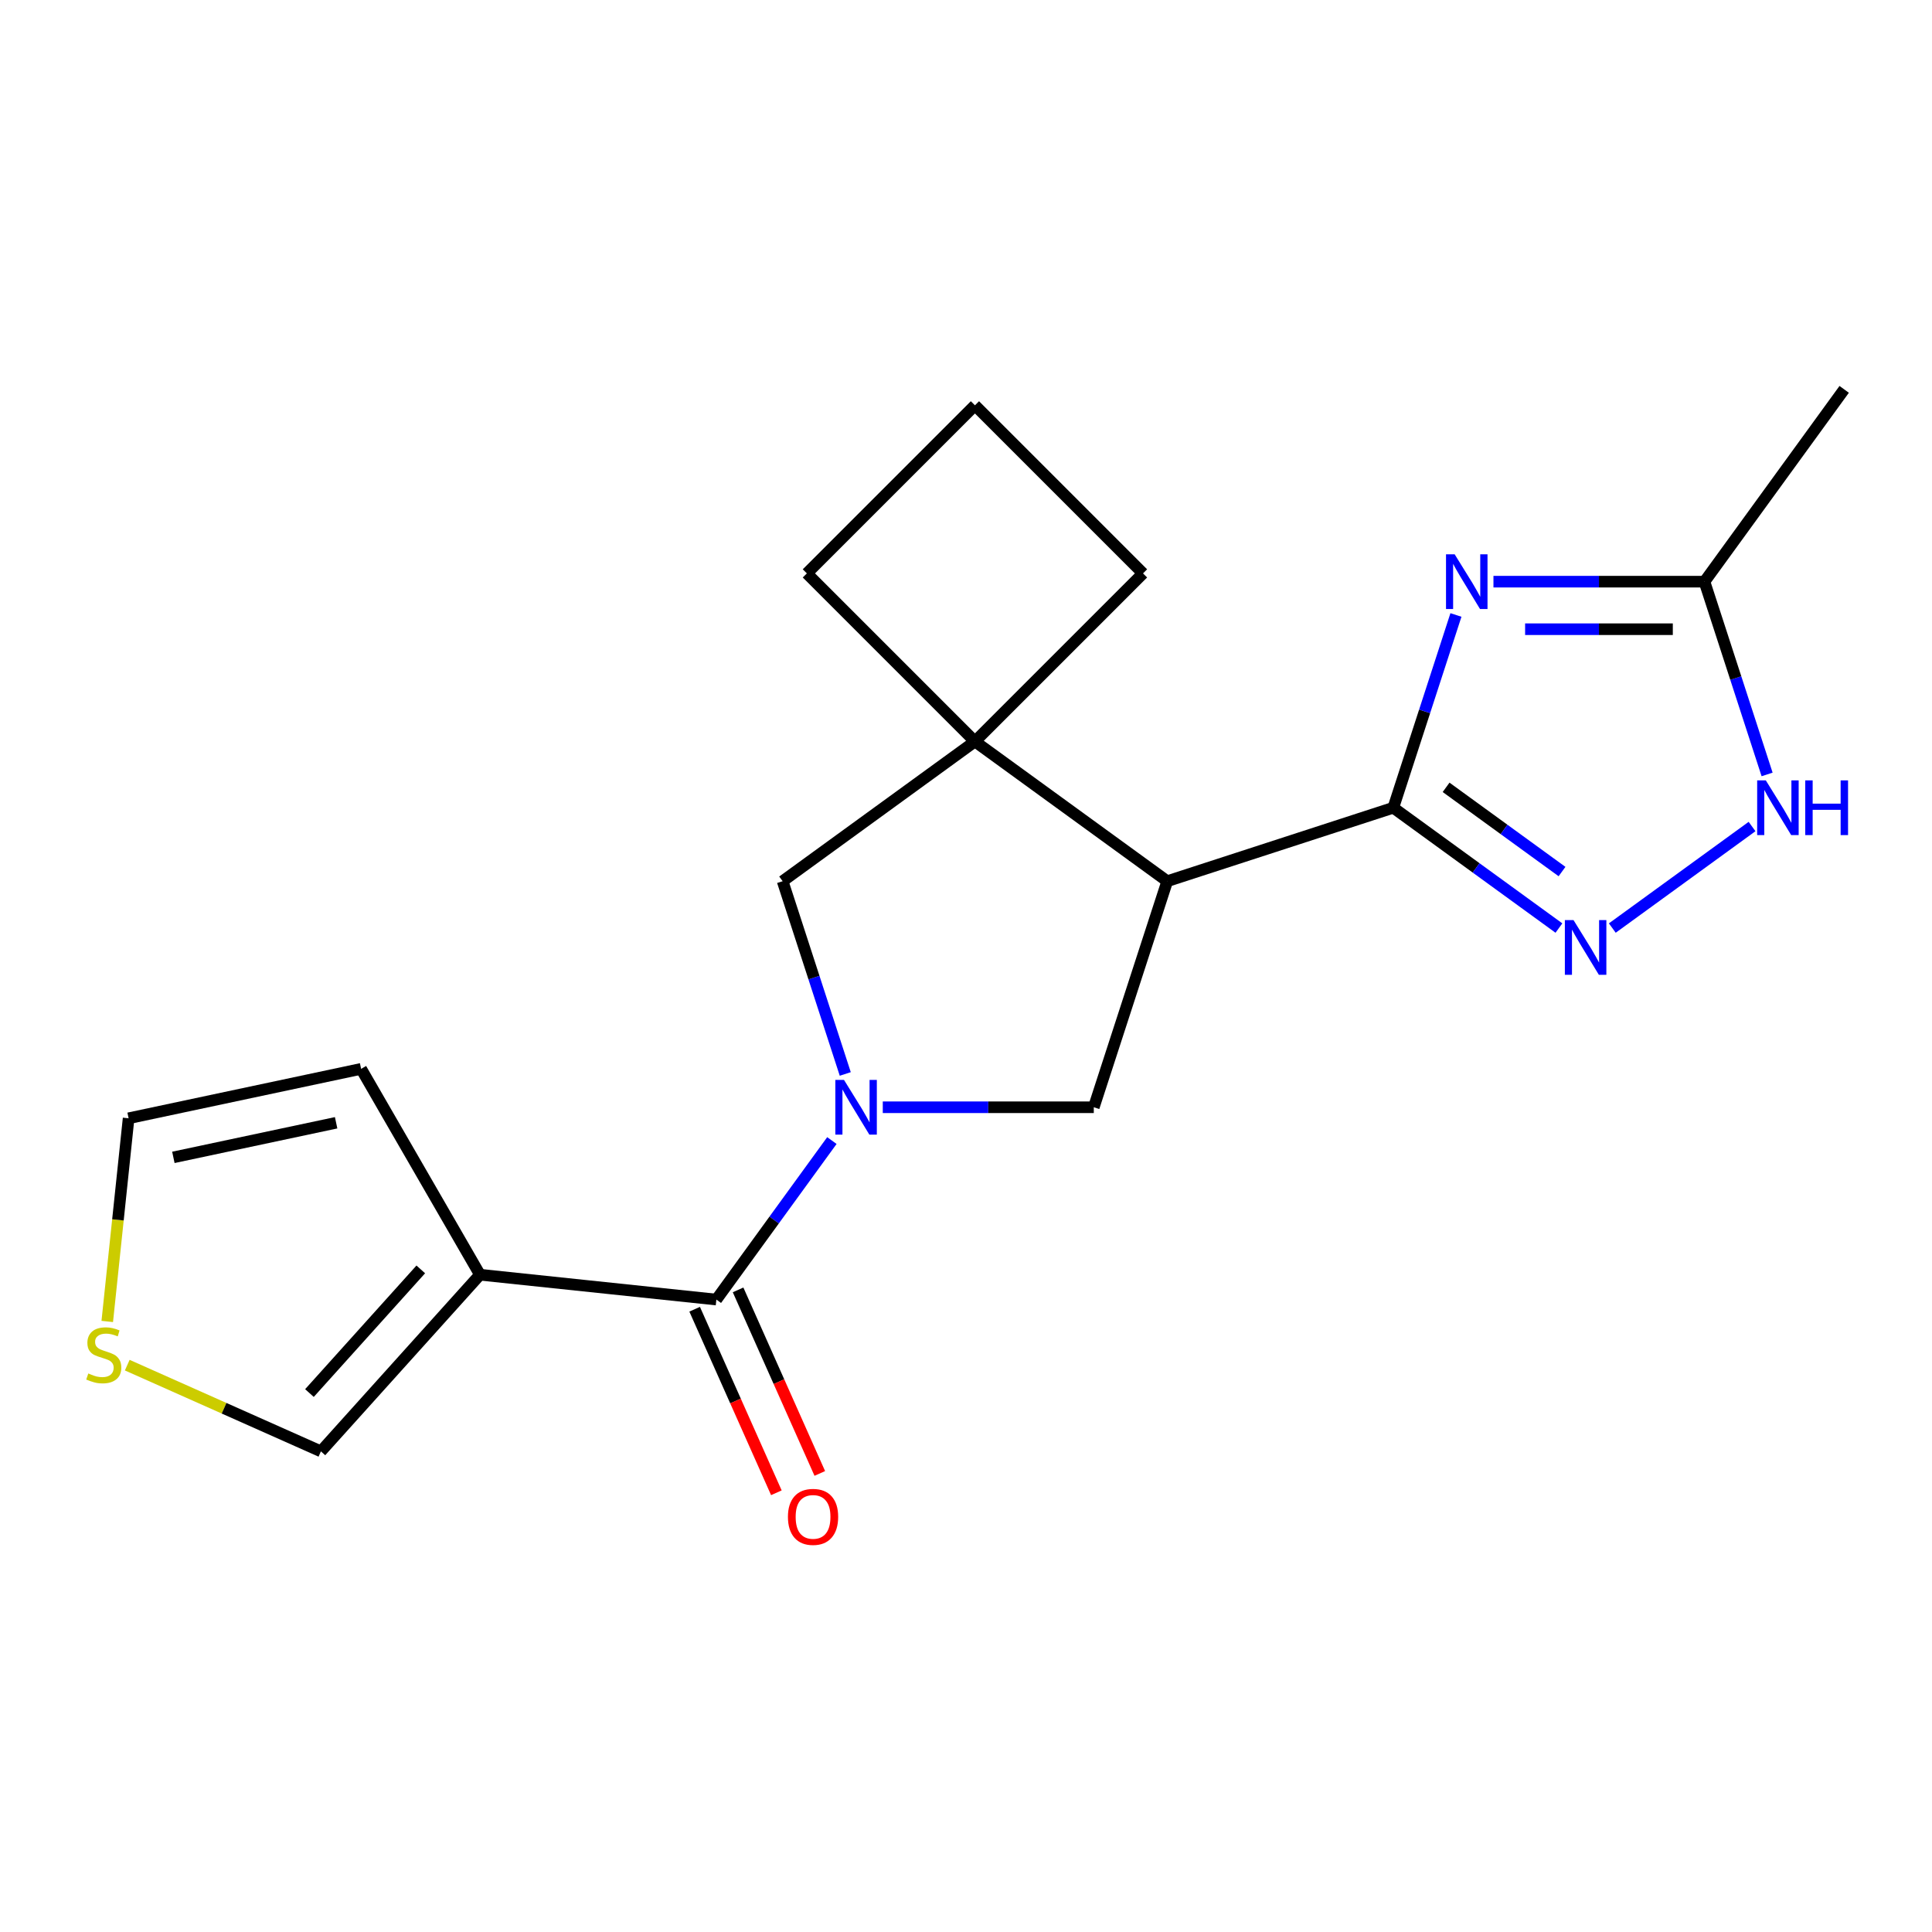 <?xml version='1.0' encoding='iso-8859-1'?>
<svg version='1.1' baseProfile='full'
              xmlns='http://www.w3.org/2000/svg'
                      xmlns:rdkit='http://www.rdkit.org/xml'
                      xmlns:xlink='http://www.w3.org/1999/xlink'
                  xml:space='preserve'
width='1000px' height='1000px' viewBox='0 0 1000 1000'>
<!-- END OF HEADER -->
<rect style='opacity:1.0;fill:#FFFFFF;stroke:none' width='1000' height='1000' x='0' y='0'> </rect>
<path class='bond-3' d='M 430.586,590.351 L 400.689,631.501' style='fill:none;fill-rule:evenodd;stroke:#0000FF;stroke-width:6px;stroke-linecap:butt;stroke-linejoin:miter;stroke-opacity:1' />
<path class='bond-3' d='M 400.689,631.501 L 370.791,672.651' style='fill:none;fill-rule:evenodd;stroke:#000000;stroke-width:6px;stroke-linecap:butt;stroke-linejoin:miter;stroke-opacity:1' />
<path class='bond-6' d='M 456.925,573.115 L 511.534,573.115' style='fill:none;fill-rule:evenodd;stroke:#0000FF;stroke-width:6px;stroke-linecap:butt;stroke-linejoin:miter;stroke-opacity:1' />
<path class='bond-6' d='M 511.534,573.115 L 566.143,573.115' style='fill:none;fill-rule:evenodd;stroke:#000000;stroke-width:6px;stroke-linecap:butt;stroke-linejoin:miter;stroke-opacity:1' />
<path class='bond-9' d='M 437.508,555.879 L 421.299,505.991' style='fill:none;fill-rule:evenodd;stroke:#0000FF;stroke-width:6px;stroke-linecap:butt;stroke-linejoin:miter;stroke-opacity:1' />
<path class='bond-9' d='M 421.299,505.991 L 405.089,456.103' style='fill:none;fill-rule:evenodd;stroke:#000000;stroke-width:6px;stroke-linecap:butt;stroke-linejoin:miter;stroke-opacity:1' />
<path class='bond-0' d='M 721.174,418.083 L 604.162,456.103' style='fill:none;fill-rule:evenodd;stroke:#000000;stroke-width:6px;stroke-linecap:butt;stroke-linejoin:miter;stroke-opacity:1' />
<path class='bond-1' d='M 721.174,418.083 L 737.384,368.195' style='fill:none;fill-rule:evenodd;stroke:#000000;stroke-width:6px;stroke-linecap:butt;stroke-linejoin:miter;stroke-opacity:1' />
<path class='bond-1' d='M 737.384,368.195 L 753.594,318.307' style='fill:none;fill-rule:evenodd;stroke:#0000FF;stroke-width:6px;stroke-linecap:butt;stroke-linejoin:miter;stroke-opacity:1' />
<path class='bond-4' d='M 721.174,418.083 L 764.035,449.223' style='fill:none;fill-rule:evenodd;stroke:#000000;stroke-width:6px;stroke-linecap:butt;stroke-linejoin:miter;stroke-opacity:1' />
<path class='bond-4' d='M 764.035,449.223 L 806.895,480.363' style='fill:none;fill-rule:evenodd;stroke:#0000FF;stroke-width:6px;stroke-linecap:butt;stroke-linejoin:miter;stroke-opacity:1' />
<path class='bond-4' d='M 748.496,407.518 L 778.498,429.316' style='fill:none;fill-rule:evenodd;stroke:#000000;stroke-width:6px;stroke-linecap:butt;stroke-linejoin:miter;stroke-opacity:1' />
<path class='bond-4' d='M 778.498,429.316 L 808.501,451.114' style='fill:none;fill-rule:evenodd;stroke:#0000FF;stroke-width:6px;stroke-linecap:butt;stroke-linejoin:miter;stroke-opacity:1' />
<path class='bond-10' d='M 773.01,301.071 L 827.619,301.071' style='fill:none;fill-rule:evenodd;stroke:#0000FF;stroke-width:6px;stroke-linecap:butt;stroke-linejoin:miter;stroke-opacity:1' />
<path class='bond-10' d='M 827.619,301.071 L 882.228,301.071' style='fill:none;fill-rule:evenodd;stroke:#000000;stroke-width:6px;stroke-linecap:butt;stroke-linejoin:miter;stroke-opacity:1' />
<path class='bond-10' d='M 789.393,325.678 L 827.619,325.678' style='fill:none;fill-rule:evenodd;stroke:#0000FF;stroke-width:6px;stroke-linecap:butt;stroke-linejoin:miter;stroke-opacity:1' />
<path class='bond-10' d='M 827.619,325.678 L 865.845,325.678' style='fill:none;fill-rule:evenodd;stroke:#000000;stroke-width:6px;stroke-linecap:butt;stroke-linejoin:miter;stroke-opacity:1' />
<path class='bond-2' d='M 604.162,456.103 L 566.143,573.115' style='fill:none;fill-rule:evenodd;stroke:#000000;stroke-width:6px;stroke-linecap:butt;stroke-linejoin:miter;stroke-opacity:1' />
<path class='bond-20' d='M 604.162,456.103 L 504.626,383.785' style='fill:none;fill-rule:evenodd;stroke:#000000;stroke-width:6px;stroke-linecap:butt;stroke-linejoin:miter;stroke-opacity:1' />
<path class='bond-5' d='M 370.791,672.651 L 248.431,659.791' style='fill:none;fill-rule:evenodd;stroke:#000000;stroke-width:6px;stroke-linecap:butt;stroke-linejoin:miter;stroke-opacity:1' />
<path class='bond-14' d='M 359.551,677.656 L 380.7,725.156' style='fill:none;fill-rule:evenodd;stroke:#000000;stroke-width:6px;stroke-linecap:butt;stroke-linejoin:miter;stroke-opacity:1' />
<path class='bond-14' d='M 380.7,725.156 L 401.849,772.657' style='fill:none;fill-rule:evenodd;stroke:#FF0000;stroke-width:6px;stroke-linecap:butt;stroke-linejoin:miter;stroke-opacity:1' />
<path class='bond-14' d='M 382.031,667.647 L 403.18,715.148' style='fill:none;fill-rule:evenodd;stroke:#000000;stroke-width:6px;stroke-linecap:butt;stroke-linejoin:miter;stroke-opacity:1' />
<path class='bond-14' d='M 403.18,715.148 L 424.328,762.648' style='fill:none;fill-rule:evenodd;stroke:#FF0000;stroke-width:6px;stroke-linecap:butt;stroke-linejoin:miter;stroke-opacity:1' />
<path class='bond-8' d='M 834.527,480.363 L 906.859,427.811' style='fill:none;fill-rule:evenodd;stroke:#0000FF;stroke-width:6px;stroke-linecap:butt;stroke-linejoin:miter;stroke-opacity:1' />
<path class='bond-12' d='M 248.431,659.791 L 166.105,751.223' style='fill:none;fill-rule:evenodd;stroke:#000000;stroke-width:6px;stroke-linecap:butt;stroke-linejoin:miter;stroke-opacity:1' />
<path class='bond-12' d='M 217.796,657.041 L 160.168,721.043' style='fill:none;fill-rule:evenodd;stroke:#000000;stroke-width:6px;stroke-linecap:butt;stroke-linejoin:miter;stroke-opacity:1' />
<path class='bond-13' d='M 248.431,659.791 L 186.914,553.24' style='fill:none;fill-rule:evenodd;stroke:#000000;stroke-width:6px;stroke-linecap:butt;stroke-linejoin:miter;stroke-opacity:1' />
<path class='bond-7' d='M 504.626,383.785 L 405.089,456.103' style='fill:none;fill-rule:evenodd;stroke:#000000;stroke-width:6px;stroke-linecap:butt;stroke-linejoin:miter;stroke-opacity:1' />
<path class='bond-16' d='M 504.626,383.785 L 591.624,296.787' style='fill:none;fill-rule:evenodd;stroke:#000000;stroke-width:6px;stroke-linecap:butt;stroke-linejoin:miter;stroke-opacity:1' />
<path class='bond-17' d='M 504.626,383.785 L 417.628,296.787' style='fill:none;fill-rule:evenodd;stroke:#000000;stroke-width:6px;stroke-linecap:butt;stroke-linejoin:miter;stroke-opacity:1' />
<path class='bond-23' d='M 914.647,400.847 L 898.438,350.959' style='fill:none;fill-rule:evenodd;stroke:#0000FF;stroke-width:6px;stroke-linecap:butt;stroke-linejoin:miter;stroke-opacity:1' />
<path class='bond-23' d='M 898.438,350.959 L 882.228,301.071' style='fill:none;fill-rule:evenodd;stroke:#000000;stroke-width:6px;stroke-linecap:butt;stroke-linejoin:miter;stroke-opacity:1' />
<path class='bond-18' d='M 882.228,301.071 L 954.545,201.534' style='fill:none;fill-rule:evenodd;stroke:#000000;stroke-width:6px;stroke-linecap:butt;stroke-linejoin:miter;stroke-opacity:1' />
<path class='bond-11' d='M 65.864,706.593 L 115.985,728.908' style='fill:none;fill-rule:evenodd;stroke:#CCCC00;stroke-width:6px;stroke-linecap:butt;stroke-linejoin:miter;stroke-opacity:1' />
<path class='bond-11' d='M 115.985,728.908 L 166.105,751.223' style='fill:none;fill-rule:evenodd;stroke:#000000;stroke-width:6px;stroke-linecap:butt;stroke-linejoin:miter;stroke-opacity:1' />
<path class='bond-22' d='M 55.516,683.985 L 61.042,631.403' style='fill:none;fill-rule:evenodd;stroke:#CCCC00;stroke-width:6px;stroke-linecap:butt;stroke-linejoin:miter;stroke-opacity:1' />
<path class='bond-22' d='M 61.042,631.403 L 66.569,578.821' style='fill:none;fill-rule:evenodd;stroke:#000000;stroke-width:6px;stroke-linecap:butt;stroke-linejoin:miter;stroke-opacity:1' />
<path class='bond-15' d='M 186.914,553.24 L 66.569,578.821' style='fill:none;fill-rule:evenodd;stroke:#000000;stroke-width:6px;stroke-linecap:butt;stroke-linejoin:miter;stroke-opacity:1' />
<path class='bond-15' d='M 173.979,581.146 L 89.737,599.053' style='fill:none;fill-rule:evenodd;stroke:#000000;stroke-width:6px;stroke-linecap:butt;stroke-linejoin:miter;stroke-opacity:1' />
<path class='bond-21' d='M 591.624,296.787 L 504.626,209.789' style='fill:none;fill-rule:evenodd;stroke:#000000;stroke-width:6px;stroke-linecap:butt;stroke-linejoin:miter;stroke-opacity:1' />
<path class='bond-19' d='M 417.628,296.787 L 504.626,209.789' style='fill:none;fill-rule:evenodd;stroke:#000000;stroke-width:6px;stroke-linecap:butt;stroke-linejoin:miter;stroke-opacity:1' />
<path  class='atom-0' d='M 436.849 558.955
L 446.129 573.955
Q 447.049 575.435, 448.529 578.115
Q 450.009 580.795, 450.089 580.955
L 450.089 558.955
L 453.849 558.955
L 453.849 587.275
L 449.969 587.275
L 440.009 570.875
Q 438.849 568.955, 437.609 566.755
Q 436.409 564.555, 436.049 563.875
L 436.049 587.275
L 432.369 587.275
L 432.369 558.955
L 436.849 558.955
' fill='#0000FF'/>
<path  class='atom-2' d='M 752.934 286.911
L 762.214 301.911
Q 763.134 303.391, 764.614 306.071
Q 766.094 308.751, 766.174 308.911
L 766.174 286.911
L 769.934 286.911
L 769.934 315.231
L 766.054 315.231
L 756.094 298.831
Q 754.934 296.911, 753.694 294.711
Q 752.494 292.511, 752.134 291.831
L 752.134 315.231
L 748.454 315.231
L 748.454 286.911
L 752.934 286.911
' fill='#0000FF'/>
<path  class='atom-5' d='M 814.451 476.241
L 823.731 491.241
Q 824.651 492.721, 826.131 495.401
Q 827.611 498.081, 827.691 498.241
L 827.691 476.241
L 831.451 476.241
L 831.451 504.561
L 827.571 504.561
L 817.611 488.161
Q 816.451 486.241, 815.211 484.041
Q 814.011 481.841, 813.651 481.161
L 813.651 504.561
L 809.971 504.561
L 809.971 476.241
L 814.451 476.241
' fill='#0000FF'/>
<path  class='atom-9' d='M 913.988 403.923
L 923.268 418.923
Q 924.188 420.403, 925.668 423.083
Q 927.148 425.763, 927.228 425.923
L 927.228 403.923
L 930.988 403.923
L 930.988 432.243
L 927.108 432.243
L 917.148 415.843
Q 915.988 413.923, 914.748 411.723
Q 913.548 409.523, 913.188 408.843
L 913.188 432.243
L 909.508 432.243
L 909.508 403.923
L 913.988 403.923
' fill='#0000FF'/>
<path  class='atom-9' d='M 934.388 403.923
L 938.228 403.923
L 938.228 415.963
L 952.708 415.963
L 952.708 403.923
L 956.548 403.923
L 956.548 432.243
L 952.708 432.243
L 952.708 419.163
L 938.228 419.163
L 938.228 432.243
L 934.388 432.243
L 934.388 403.923
' fill='#0000FF'/>
<path  class='atom-12' d='M 45.708 710.901
Q 46.028 711.021, 47.348 711.581
Q 48.668 712.141, 50.108 712.501
Q 51.588 712.821, 53.028 712.821
Q 55.708 712.821, 57.268 711.541
Q 58.828 710.221, 58.828 707.941
Q 58.828 706.381, 58.028 705.421
Q 57.268 704.461, 56.068 703.941
Q 54.868 703.421, 52.868 702.821
Q 50.348 702.061, 48.828 701.341
Q 47.348 700.621, 46.268 699.101
Q 45.228 697.581, 45.228 695.021
Q 45.228 691.461, 47.628 689.261
Q 50.068 687.061, 54.868 687.061
Q 58.148 687.061, 61.868 688.621
L 60.948 691.701
Q 57.548 690.301, 54.988 690.301
Q 52.228 690.301, 50.708 691.461
Q 49.188 692.581, 49.228 694.541
Q 49.228 696.061, 49.988 696.981
Q 50.788 697.901, 51.908 698.421
Q 53.068 698.941, 54.988 699.541
Q 57.548 700.341, 59.068 701.141
Q 60.588 701.941, 61.668 703.581
Q 62.788 705.181, 62.788 707.941
Q 62.788 711.861, 60.148 713.981
Q 57.548 716.061, 53.188 716.061
Q 50.668 716.061, 48.748 715.501
Q 46.868 714.981, 44.628 714.061
L 45.708 710.901
' fill='#CCCC00'/>
<path  class='atom-15' d='M 407.834 785.129
Q 407.834 778.329, 411.194 774.529
Q 414.554 770.729, 420.834 770.729
Q 427.114 770.729, 430.474 774.529
Q 433.834 778.329, 433.834 785.129
Q 433.834 792.009, 430.434 795.929
Q 427.034 799.809, 420.834 799.809
Q 414.594 799.809, 411.194 795.929
Q 407.834 792.049, 407.834 785.129
M 420.834 796.609
Q 425.154 796.609, 427.474 793.729
Q 429.834 790.809, 429.834 785.129
Q 429.834 779.569, 427.474 776.769
Q 425.154 773.929, 420.834 773.929
Q 416.514 773.929, 414.154 776.729
Q 411.834 779.529, 411.834 785.129
Q 411.834 790.849, 414.154 793.729
Q 416.514 796.609, 420.834 796.609
' fill='#FF0000'/>
</svg>
